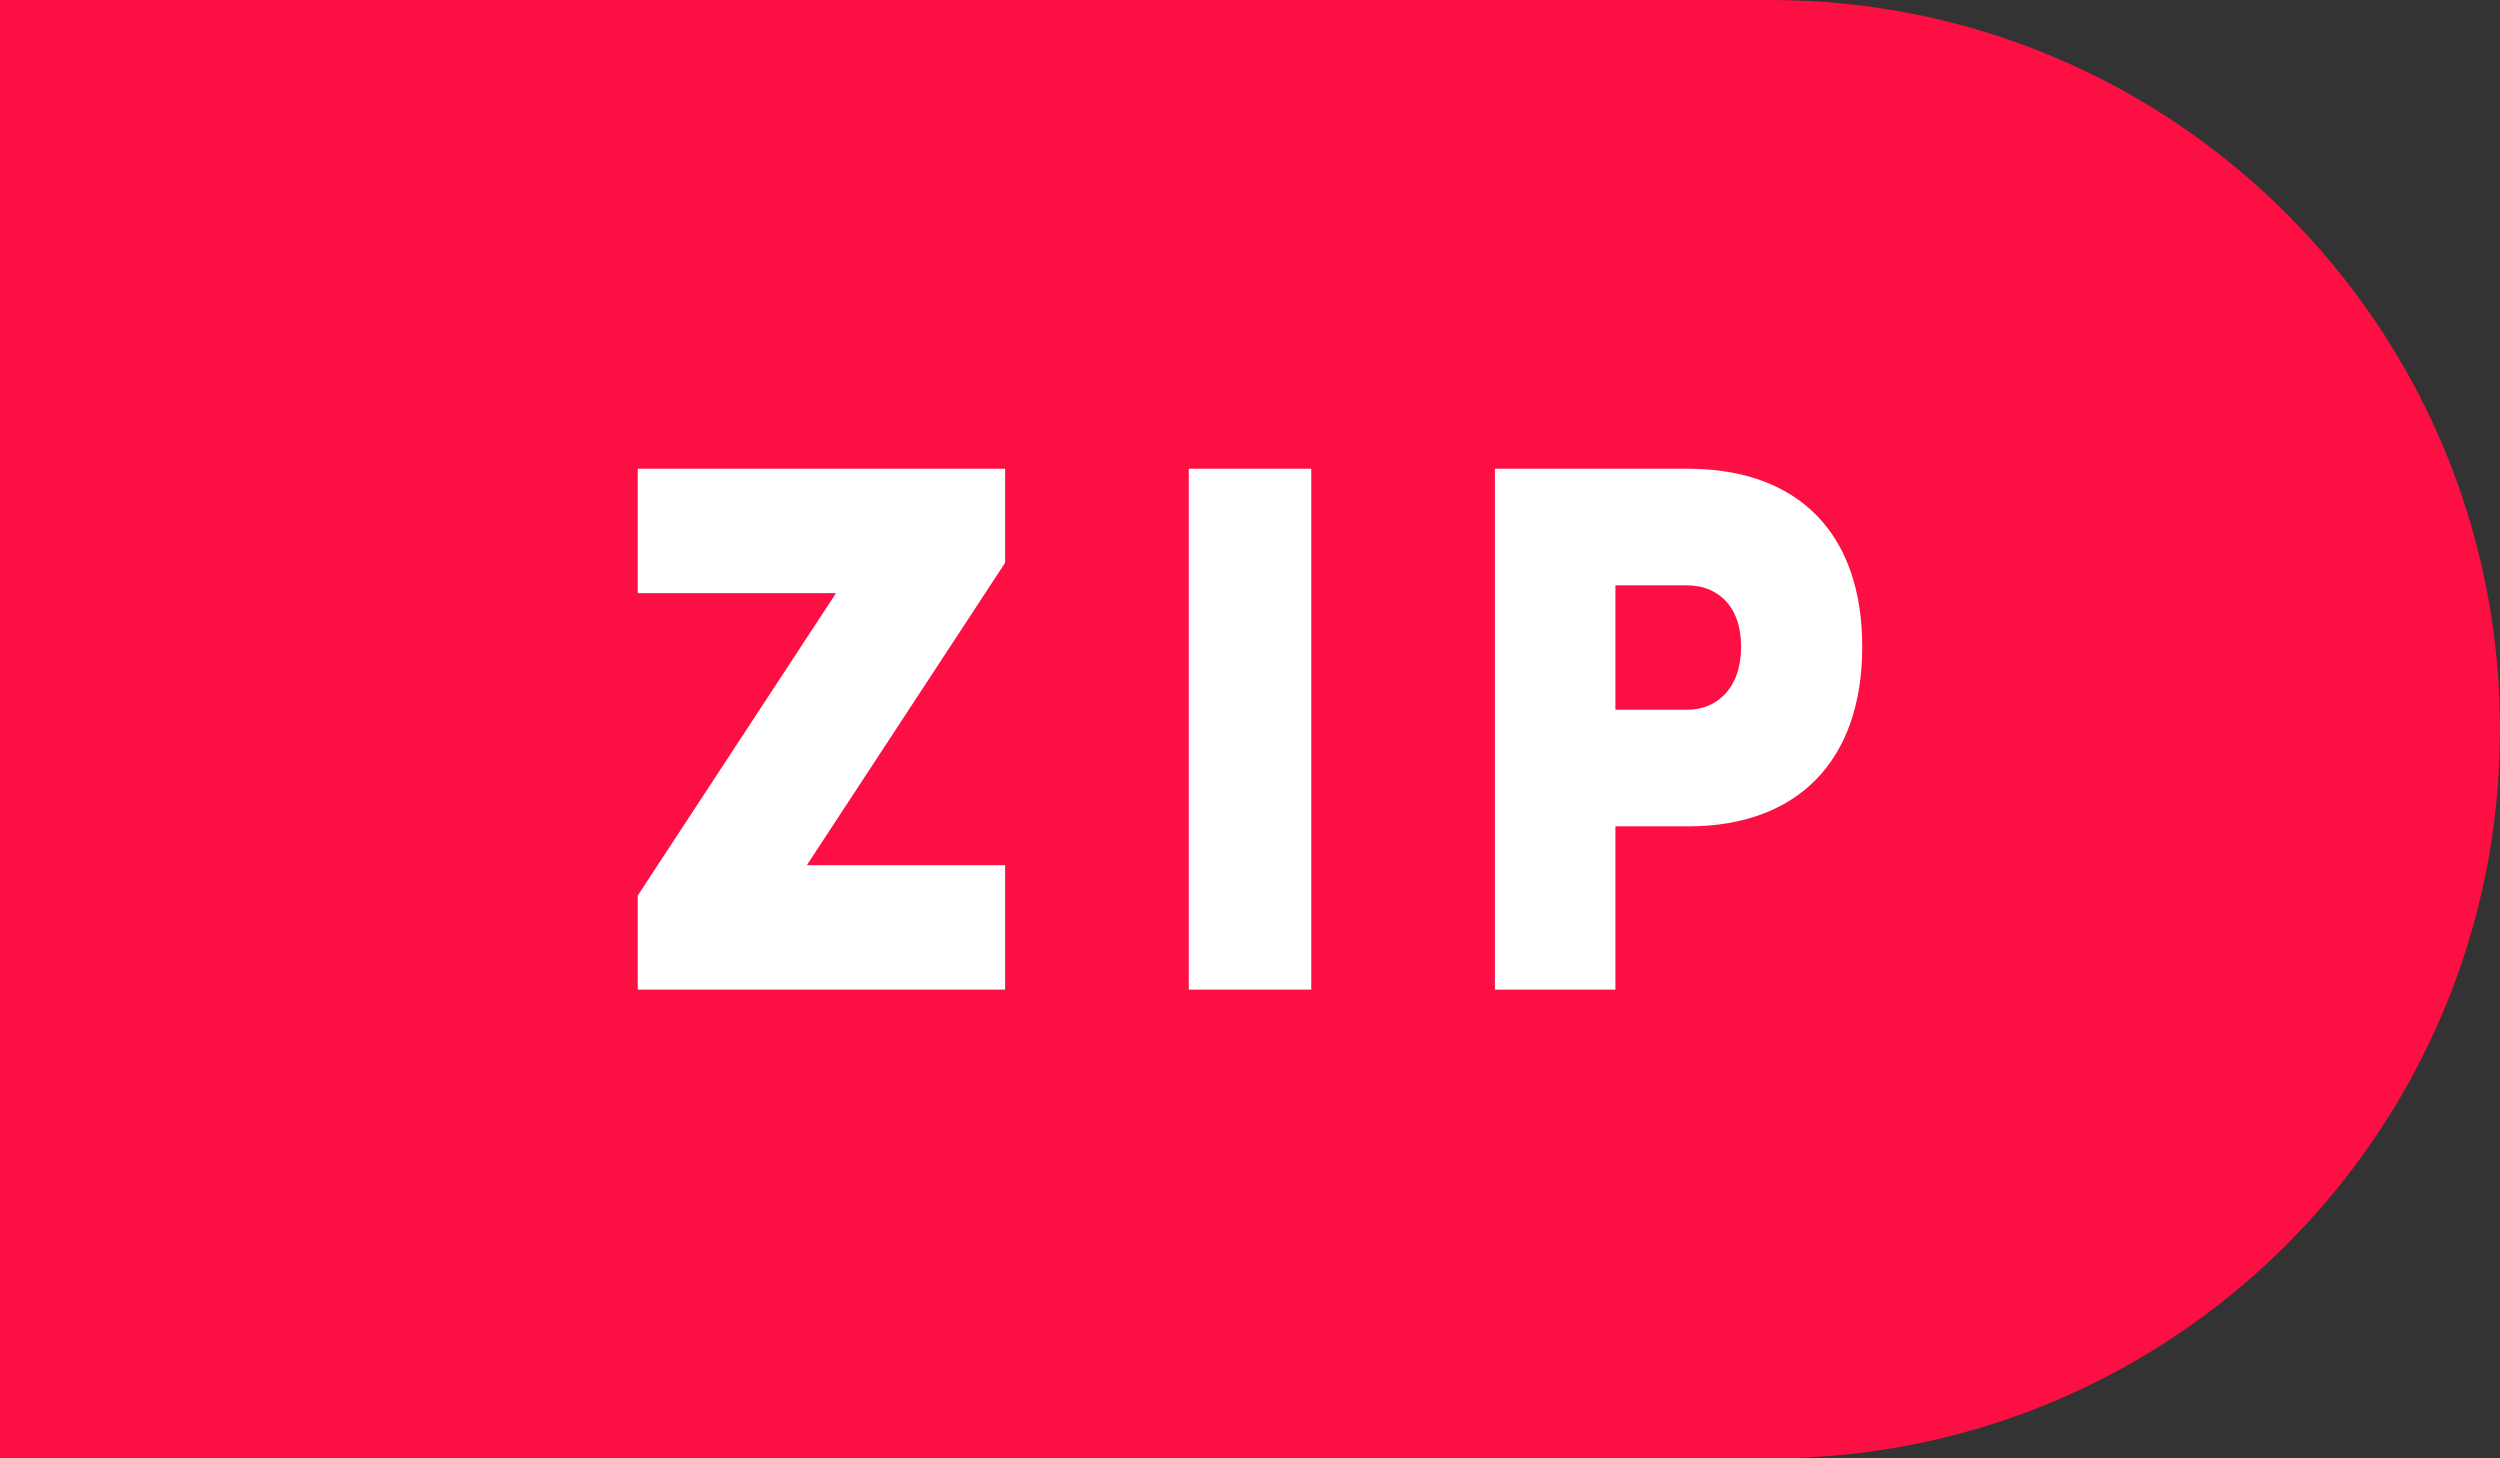 <svg width="48" height="28" viewBox="0 0 48 28" fill="none" xmlns="http://www.w3.org/2000/svg">
<rect x="0" y="0" width="48" height="28" fill="#333333" stroke="none"/>
<path d="M0 0H34C41.732 0 48 6.268 48 14C48 21.732 41.732 28 34 28H0V0Z" fill="#FC0F42"/>
<path fill-rule="evenodd" clip-rule="evenodd" d="M12.245 9V11.388H16.052L12.245 17.194V19H19.298V16.612H15.491L19.298 10.806V9H12.245ZM22.825 19H25.176V9H22.825V19ZM32.397 11.239C32.956 11.239 33.429 11.612 33.429 12.418C33.429 13.224 32.956 13.627 32.397 13.627H31.016V11.239H32.397ZM32.409 15.866C34.524 15.866 35.755 14.597 35.755 12.418C35.755 10.239 34.524 9 32.409 9H28.702V19H31.016V15.866H32.409Z" fill="white"/>
</svg>
